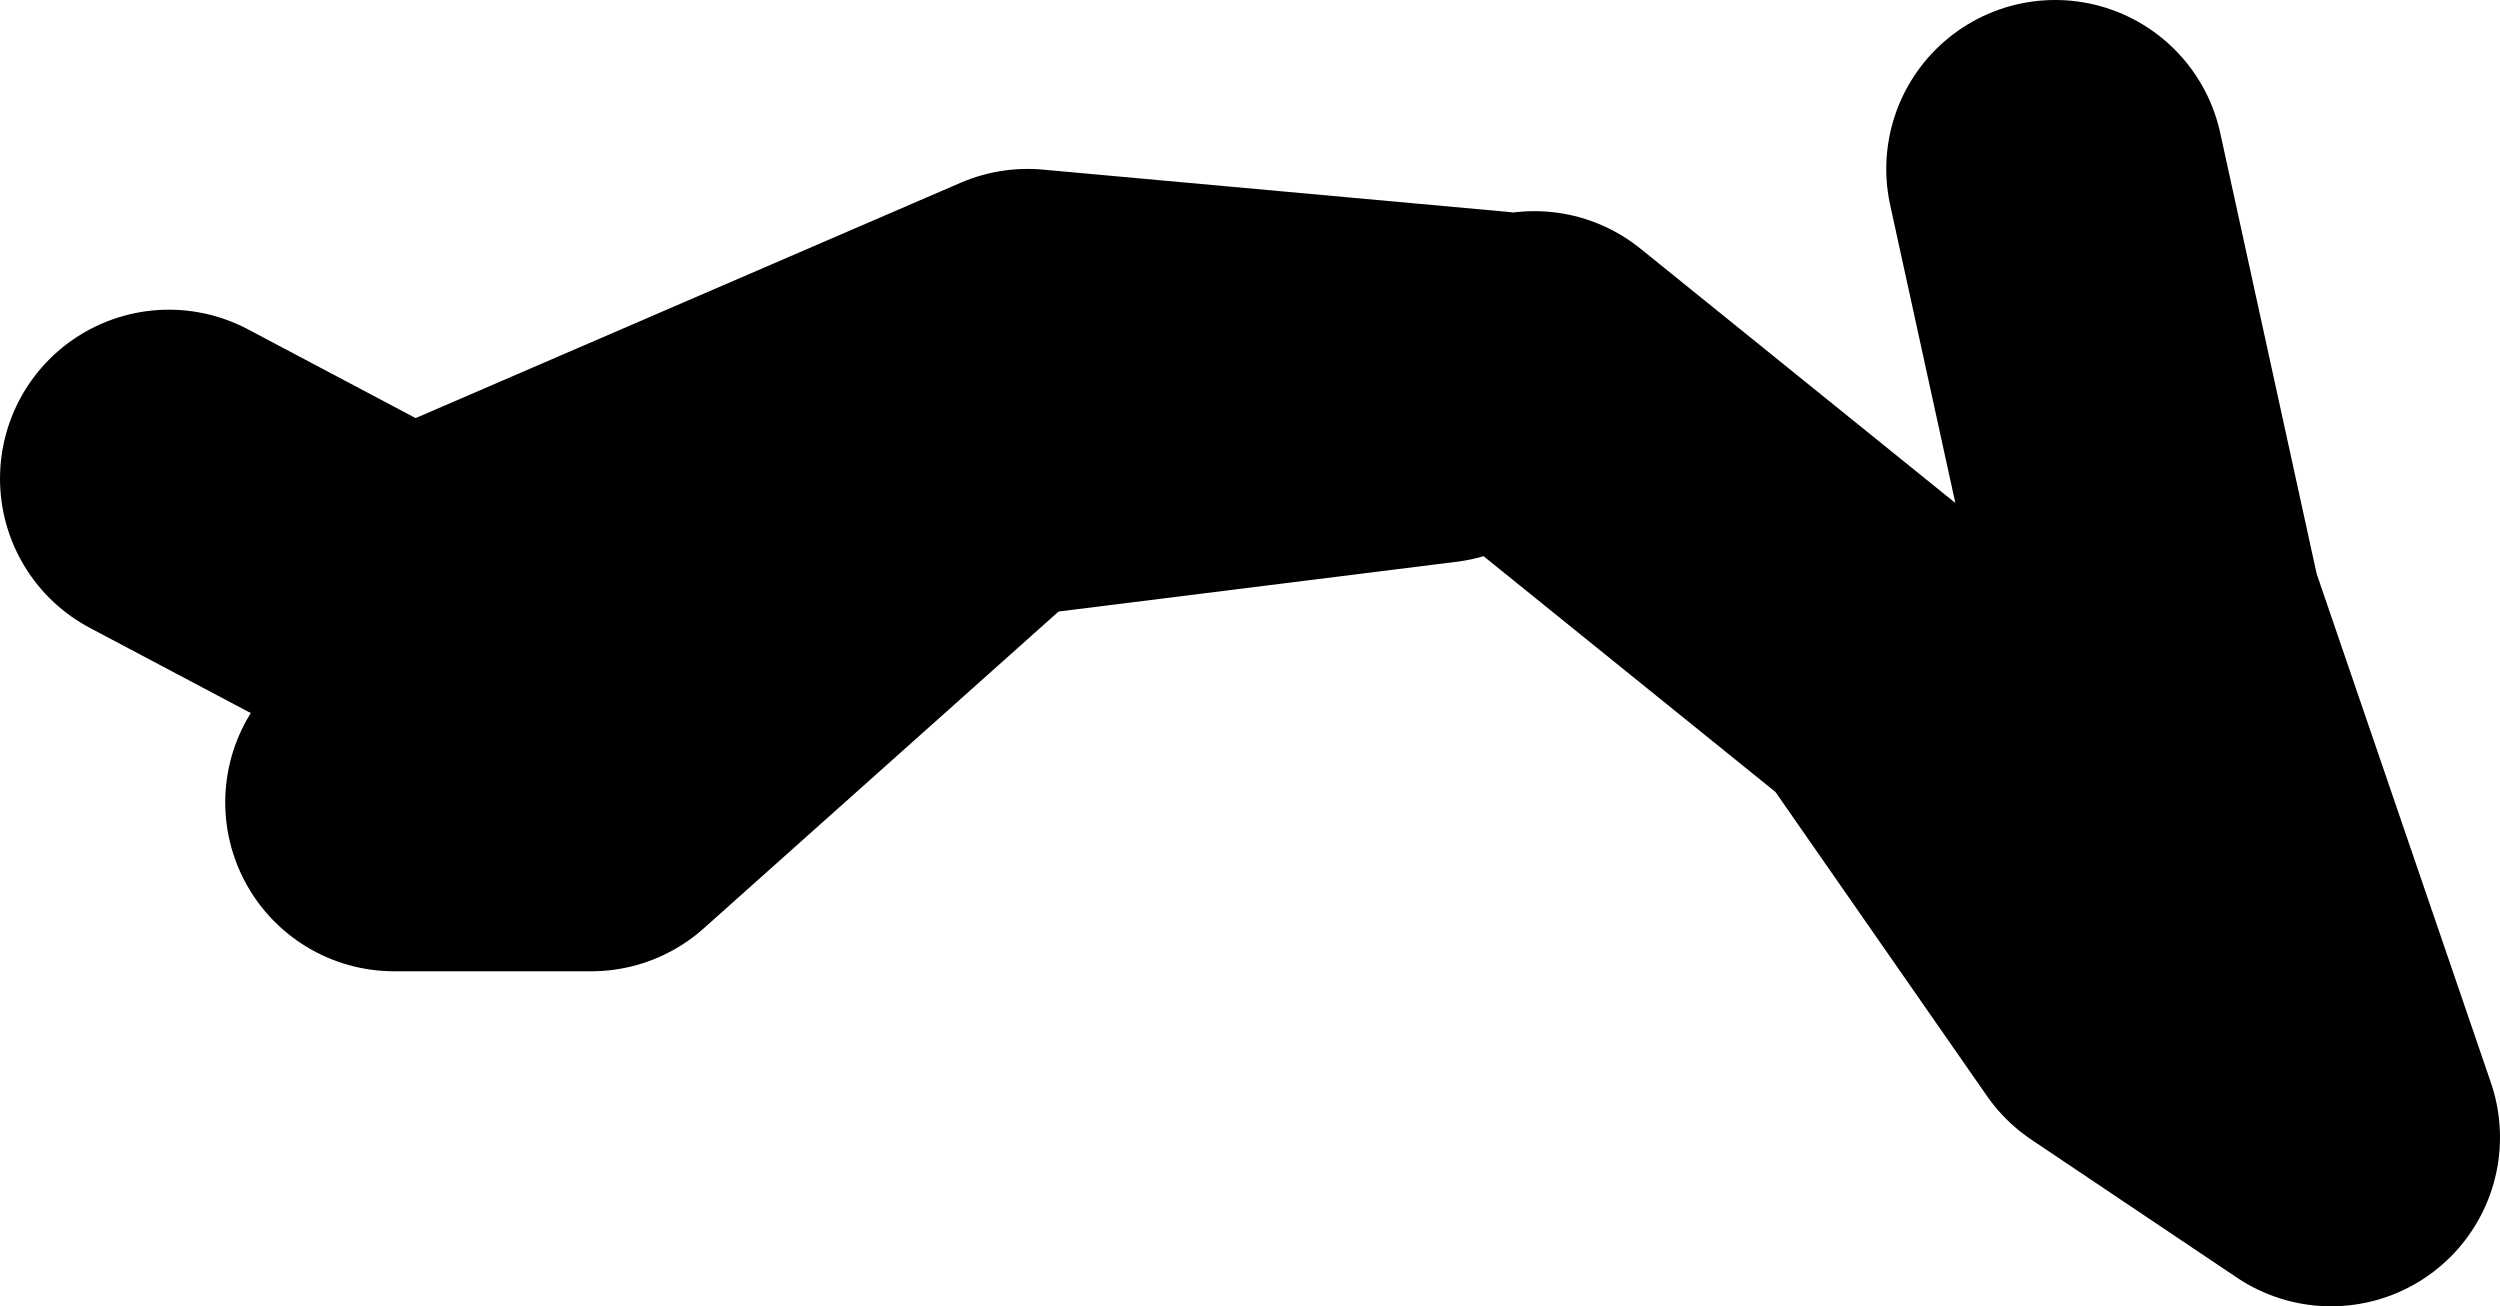 <?xml version="1.0" encoding="UTF-8" standalone="no"?>
<svg xmlns:xlink="http://www.w3.org/1999/xlink" height="23.2px" width="44.4px" xmlns="http://www.w3.org/2000/svg">
  <g transform="matrix(1.0, 0.0, 0.0, 1.0, -78.75, -3.1)">
    <path d="M106.0 9.85 L112.5 15.1 116.5 20.85 120.15 23.3 117.0 14.1 115.25 6.1 M105.25 9.85 L97.0 9.1 86.0 13.85 81.75 11.6 M104.25 10.1 L96.25 11.1 89.25 17.35 85.75 17.35" fill="none" stroke="#000000" stroke-linecap="round" stroke-linejoin="round" stroke-width="6.0"/>
  </g>
</svg>

